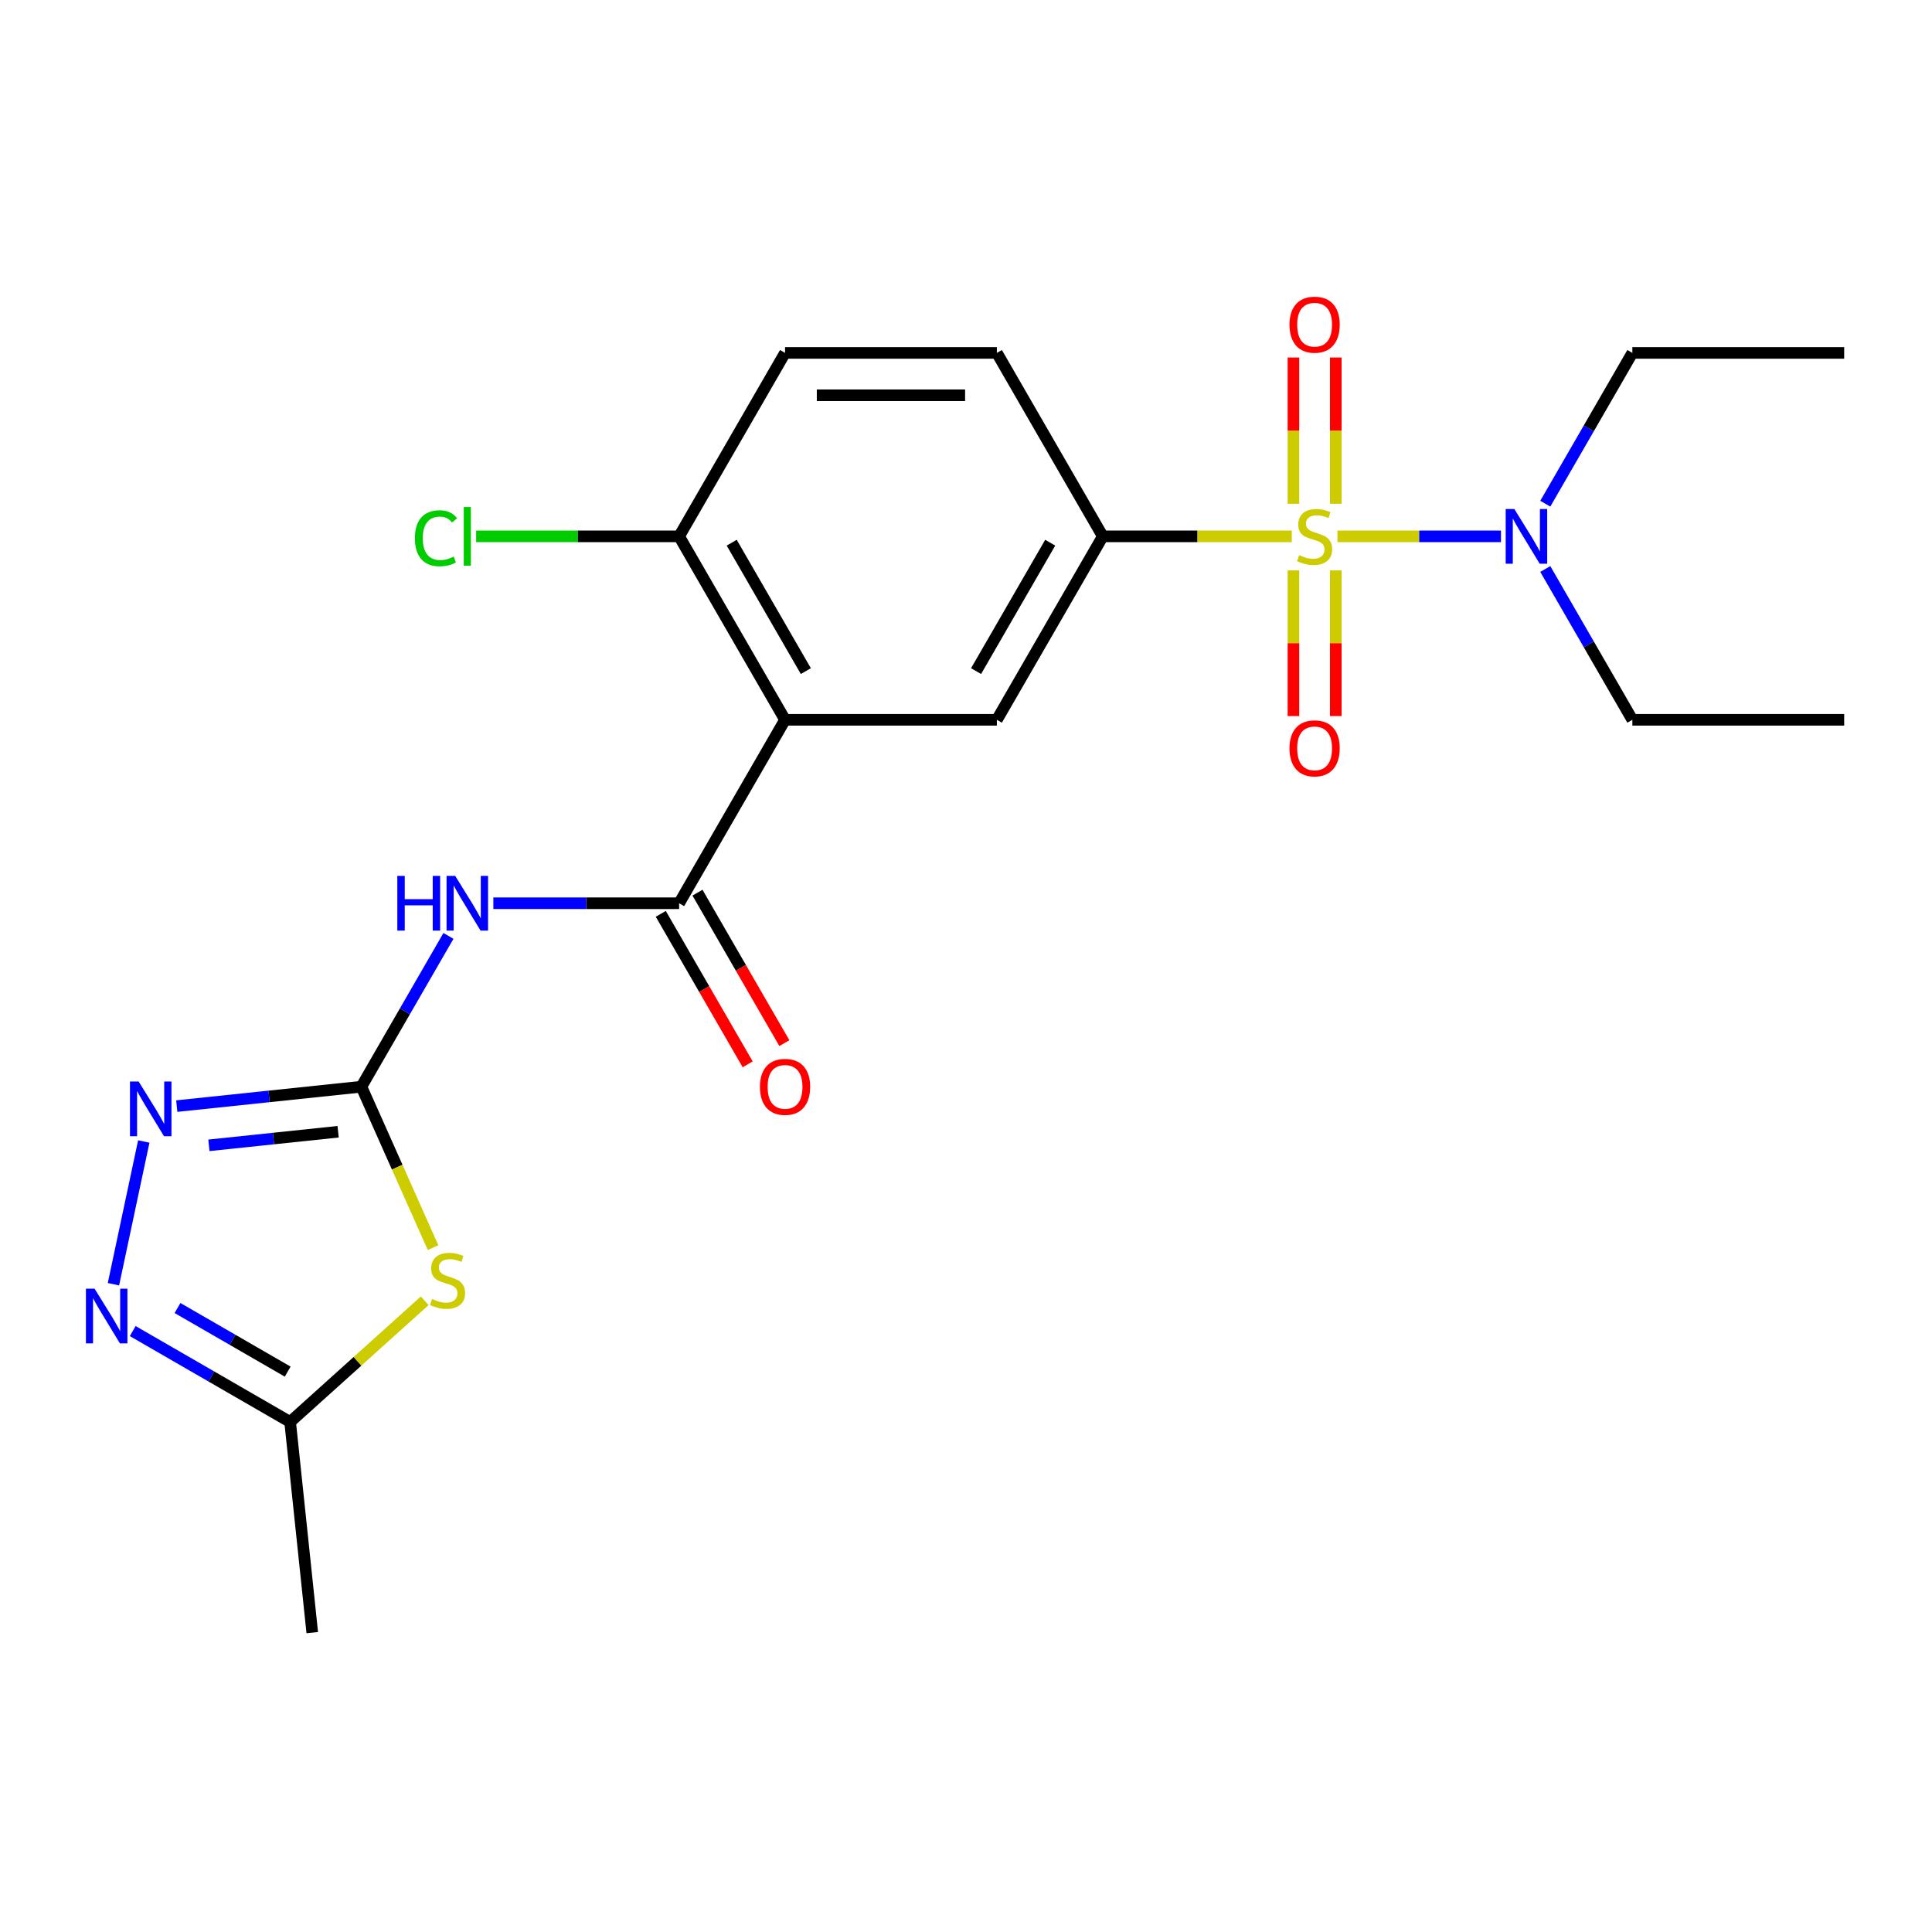 <?xml version='1.0' encoding='iso-8859-1'?>
<svg version='1.1' baseProfile='full'
              xmlns='http://www.w3.org/2000/svg'
                      xmlns:rdkit='http://www.rdkit.org/xml'
                      xmlns:xlink='http://www.w3.org/1999/xlink'
                  xml:space='preserve'
width='1000px' height='1000px' viewBox='0 0 1000 1000'>
<!-- END OF HEADER -->
<rect style='opacity:1.0;fill:#FFFFFF;stroke:none' width='1000' height='1000' x='0' y='0'> </rect>
<path class='bond-6' d='M 668.62,277.616 L 619.71,277.616' style='fill:none;fill-rule:evenodd;stroke:#CCCC00;stroke-width:6px;stroke-linecap:butt;stroke-linejoin:miter;stroke-opacity:1' />
<path class='bond-6' d='M 619.71,277.616 L 570.8,277.616' style='fill:none;fill-rule:evenodd;stroke:#000000;stroke-width:6px;stroke-linecap:butt;stroke-linejoin:miter;stroke-opacity:1' />
<path class='bond-10' d='M 692.262,277.616 L 734.58,277.616' style='fill:none;fill-rule:evenodd;stroke:#CCCC00;stroke-width:6px;stroke-linecap:butt;stroke-linejoin:miter;stroke-opacity:1' />
<path class='bond-10' d='M 734.58,277.616 L 776.897,277.616' style='fill:none;fill-rule:evenodd;stroke:#0000FF;stroke-width:6px;stroke-linecap:butt;stroke-linejoin:miter;stroke-opacity:1' />
<path class='bond-11' d='M 669.477,295.237 L 669.477,332.937' style='fill:none;fill-rule:evenodd;stroke:#CCCC00;stroke-width:6px;stroke-linecap:butt;stroke-linejoin:miter;stroke-opacity:1' />
<path class='bond-11' d='M 669.477,332.937 L 669.477,370.638' style='fill:none;fill-rule:evenodd;stroke:#FF0000;stroke-width:6px;stroke-linecap:butt;stroke-linejoin:miter;stroke-opacity:1' />
<path class='bond-11' d='M 691.405,295.237 L 691.405,332.937' style='fill:none;fill-rule:evenodd;stroke:#CCCC00;stroke-width:6px;stroke-linecap:butt;stroke-linejoin:miter;stroke-opacity:1' />
<path class='bond-11' d='M 691.405,332.937 L 691.405,370.638' style='fill:none;fill-rule:evenodd;stroke:#FF0000;stroke-width:6px;stroke-linecap:butt;stroke-linejoin:miter;stroke-opacity:1' />
<path class='bond-12' d='M 691.405,260.755 L 691.405,222.905' style='fill:none;fill-rule:evenodd;stroke:#CCCC00;stroke-width:6px;stroke-linecap:butt;stroke-linejoin:miter;stroke-opacity:1' />
<path class='bond-12' d='M 691.405,222.905 L 691.405,185.054' style='fill:none;fill-rule:evenodd;stroke:#FF0000;stroke-width:6px;stroke-linecap:butt;stroke-linejoin:miter;stroke-opacity:1' />
<path class='bond-12' d='M 669.477,260.755 L 669.477,222.905' style='fill:none;fill-rule:evenodd;stroke:#CCCC00;stroke-width:6px;stroke-linecap:butt;stroke-linejoin:miter;stroke-opacity:1' />
<path class='bond-12' d='M 669.477,222.905 L 669.477,185.054' style='fill:none;fill-rule:evenodd;stroke:#FF0000;stroke-width:6px;stroke-linecap:butt;stroke-linejoin:miter;stroke-opacity:1' />
<path class='bond-0' d='M 187.054,562.474 L 209.585,523.448' style='fill:none;fill-rule:evenodd;stroke:#000000;stroke-width:6px;stroke-linecap:butt;stroke-linejoin:miter;stroke-opacity:1' />
<path class='bond-0' d='M 209.585,523.448 L 232.117,484.422' style='fill:none;fill-rule:evenodd;stroke:#0000FF;stroke-width:6px;stroke-linecap:butt;stroke-linejoin:miter;stroke-opacity:1' />
<path class='bond-3' d='M 187.054,562.474 L 205.598,604.125' style='fill:none;fill-rule:evenodd;stroke:#000000;stroke-width:6px;stroke-linecap:butt;stroke-linejoin:miter;stroke-opacity:1' />
<path class='bond-3' d='M 205.598,604.125 L 224.142,645.775' style='fill:none;fill-rule:evenodd;stroke:#CCCC00;stroke-width:6px;stroke-linecap:butt;stroke-linejoin:miter;stroke-opacity:1' />
<path class='bond-5' d='M 187.054,562.474 L 139.274,567.496' style='fill:none;fill-rule:evenodd;stroke:#000000;stroke-width:6px;stroke-linecap:butt;stroke-linejoin:miter;stroke-opacity:1' />
<path class='bond-5' d='M 139.274,567.496 L 91.494,572.517' style='fill:none;fill-rule:evenodd;stroke:#0000FF;stroke-width:6px;stroke-linecap:butt;stroke-linejoin:miter;stroke-opacity:1' />
<path class='bond-5' d='M 175.012,585.789 L 141.566,589.304' style='fill:none;fill-rule:evenodd;stroke:#000000;stroke-width:6px;stroke-linecap:butt;stroke-linejoin:miter;stroke-opacity:1' />
<path class='bond-5' d='M 141.566,589.304 L 108.12,592.819' style='fill:none;fill-rule:evenodd;stroke:#0000FF;stroke-width:6px;stroke-linecap:butt;stroke-linejoin:miter;stroke-opacity:1' />
<path class='bond-1' d='M 406.337,372.569 L 515.979,372.569' style='fill:none;fill-rule:evenodd;stroke:#000000;stroke-width:6px;stroke-linecap:butt;stroke-linejoin:miter;stroke-opacity:1' />
<path class='bond-2' d='M 406.337,372.569 L 351.516,467.521' style='fill:none;fill-rule:evenodd;stroke:#000000;stroke-width:6px;stroke-linecap:butt;stroke-linejoin:miter;stroke-opacity:1' />
<path class='bond-23' d='M 406.337,372.569 L 351.516,277.616' style='fill:none;fill-rule:evenodd;stroke:#000000;stroke-width:6px;stroke-linecap:butt;stroke-linejoin:miter;stroke-opacity:1' />
<path class='bond-23' d='M 417.105,347.362 L 378.73,280.895' style='fill:none;fill-rule:evenodd;stroke:#000000;stroke-width:6px;stroke-linecap:butt;stroke-linejoin:miter;stroke-opacity:1' />
<path class='bond-4' d='M 351.516,467.521 L 303.436,467.521' style='fill:none;fill-rule:evenodd;stroke:#000000;stroke-width:6px;stroke-linecap:butt;stroke-linejoin:miter;stroke-opacity:1' />
<path class='bond-4' d='M 303.436,467.521 L 255.356,467.521' style='fill:none;fill-rule:evenodd;stroke:#0000FF;stroke-width:6px;stroke-linecap:butt;stroke-linejoin:miter;stroke-opacity:1' />
<path class='bond-14' d='M 342.021,473.003 L 364.506,511.949' style='fill:none;fill-rule:evenodd;stroke:#000000;stroke-width:6px;stroke-linecap:butt;stroke-linejoin:miter;stroke-opacity:1' />
<path class='bond-14' d='M 364.506,511.949 L 386.992,550.895' style='fill:none;fill-rule:evenodd;stroke:#FF0000;stroke-width:6px;stroke-linecap:butt;stroke-linejoin:miter;stroke-opacity:1' />
<path class='bond-14' d='M 361.012,462.039 L 383.497,500.985' style='fill:none;fill-rule:evenodd;stroke:#000000;stroke-width:6px;stroke-linecap:butt;stroke-linejoin:miter;stroke-opacity:1' />
<path class='bond-14' d='M 383.497,500.985 L 405.982,539.931' style='fill:none;fill-rule:evenodd;stroke:#FF0000;stroke-width:6px;stroke-linecap:butt;stroke-linejoin:miter;stroke-opacity:1' />
<path class='bond-9' d='M 219.828,673.28 L 184.999,704.641' style='fill:none;fill-rule:evenodd;stroke:#CCCC00;stroke-width:6px;stroke-linecap:butt;stroke-linejoin:miter;stroke-opacity:1' />
<path class='bond-9' d='M 184.999,704.641 L 150.17,736.001' style='fill:none;fill-rule:evenodd;stroke:#000000;stroke-width:6px;stroke-linecap:butt;stroke-linejoin:miter;stroke-opacity:1' />
<path class='bond-7' d='M 74.42,590.835 L 58.718,664.711' style='fill:none;fill-rule:evenodd;stroke:#0000FF;stroke-width:6px;stroke-linecap:butt;stroke-linejoin:miter;stroke-opacity:1' />
<path class='bond-8' d='M 570.8,277.616 L 515.979,372.569' style='fill:none;fill-rule:evenodd;stroke:#000000;stroke-width:6px;stroke-linecap:butt;stroke-linejoin:miter;stroke-opacity:1' />
<path class='bond-8' d='M 543.586,280.895 L 505.211,347.362' style='fill:none;fill-rule:evenodd;stroke:#000000;stroke-width:6px;stroke-linecap:butt;stroke-linejoin:miter;stroke-opacity:1' />
<path class='bond-15' d='M 570.8,277.616 L 515.979,182.664' style='fill:none;fill-rule:evenodd;stroke:#000000;stroke-width:6px;stroke-linecap:butt;stroke-linejoin:miter;stroke-opacity:1' />
<path class='bond-24' d='M 68.698,688.963 L 109.434,712.482' style='fill:none;fill-rule:evenodd;stroke:#0000FF;stroke-width:6px;stroke-linecap:butt;stroke-linejoin:miter;stroke-opacity:1' />
<path class='bond-24' d='M 109.434,712.482 L 150.17,736.001' style='fill:none;fill-rule:evenodd;stroke:#000000;stroke-width:6px;stroke-linecap:butt;stroke-linejoin:miter;stroke-opacity:1' />
<path class='bond-24' d='M 91.883,677.029 L 120.398,693.492' style='fill:none;fill-rule:evenodd;stroke:#0000FF;stroke-width:6px;stroke-linecap:butt;stroke-linejoin:miter;stroke-opacity:1' />
<path class='bond-24' d='M 120.398,693.492 L 148.913,709.955' style='fill:none;fill-rule:evenodd;stroke:#000000;stroke-width:6px;stroke-linecap:butt;stroke-linejoin:miter;stroke-opacity:1' />
<path class='bond-18' d='M 150.17,736.001 L 161.63,845.042' style='fill:none;fill-rule:evenodd;stroke:#000000;stroke-width:6px;stroke-linecap:butt;stroke-linejoin:miter;stroke-opacity:1' />
<path class='bond-19' d='M 799.841,260.715 L 822.372,221.69' style='fill:none;fill-rule:evenodd;stroke:#0000FF;stroke-width:6px;stroke-linecap:butt;stroke-linejoin:miter;stroke-opacity:1' />
<path class='bond-19' d='M 822.372,221.69 L 844.904,182.664' style='fill:none;fill-rule:evenodd;stroke:#000000;stroke-width:6px;stroke-linecap:butt;stroke-linejoin:miter;stroke-opacity:1' />
<path class='bond-20' d='M 799.841,294.517 L 822.372,333.543' style='fill:none;fill-rule:evenodd;stroke:#0000FF;stroke-width:6px;stroke-linecap:butt;stroke-linejoin:miter;stroke-opacity:1' />
<path class='bond-20' d='M 822.372,333.543 L 844.904,372.569' style='fill:none;fill-rule:evenodd;stroke:#000000;stroke-width:6px;stroke-linecap:butt;stroke-linejoin:miter;stroke-opacity:1' />
<path class='bond-13' d='M 351.516,277.616 L 406.337,182.664' style='fill:none;fill-rule:evenodd;stroke:#000000;stroke-width:6px;stroke-linecap:butt;stroke-linejoin:miter;stroke-opacity:1' />
<path class='bond-17' d='M 351.516,277.616 L 298.986,277.616' style='fill:none;fill-rule:evenodd;stroke:#000000;stroke-width:6px;stroke-linecap:butt;stroke-linejoin:miter;stroke-opacity:1' />
<path class='bond-17' d='M 298.986,277.616 L 246.456,277.616' style='fill:none;fill-rule:evenodd;stroke:#00CC00;stroke-width:6px;stroke-linecap:butt;stroke-linejoin:miter;stroke-opacity:1' />
<path class='bond-16' d='M 515.979,182.664 L 406.337,182.664' style='fill:none;fill-rule:evenodd;stroke:#000000;stroke-width:6px;stroke-linecap:butt;stroke-linejoin:miter;stroke-opacity:1' />
<path class='bond-16' d='M 499.533,204.592 L 422.783,204.592' style='fill:none;fill-rule:evenodd;stroke:#000000;stroke-width:6px;stroke-linecap:butt;stroke-linejoin:miter;stroke-opacity:1' />
<path class='bond-22' d='M 844.904,182.664 L 954.545,182.664' style='fill:none;fill-rule:evenodd;stroke:#000000;stroke-width:6px;stroke-linecap:butt;stroke-linejoin:miter;stroke-opacity:1' />
<path class='bond-21' d='M 844.904,372.569 L 954.545,372.569' style='fill:none;fill-rule:evenodd;stroke:#000000;stroke-width:6px;stroke-linecap:butt;stroke-linejoin:miter;stroke-opacity:1' />
<path  class='atom-0' d='M 672.441 287.336
Q 672.761 287.456, 674.081 288.016
Q 675.401 288.576, 676.841 288.936
Q 678.321 289.256, 679.761 289.256
Q 682.441 289.256, 684.001 287.976
Q 685.561 286.656, 685.561 284.376
Q 685.561 282.816, 684.761 281.856
Q 684.001 280.896, 682.801 280.376
Q 681.601 279.856, 679.601 279.256
Q 677.081 278.496, 675.561 277.776
Q 674.081 277.056, 673.001 275.536
Q 671.961 274.016, 671.961 271.456
Q 671.961 267.896, 674.361 265.696
Q 676.801 263.496, 681.601 263.496
Q 684.881 263.496, 688.601 265.056
L 687.681 268.136
Q 684.281 266.736, 681.721 266.736
Q 678.961 266.736, 677.441 267.896
Q 675.921 269.016, 675.961 270.976
Q 675.961 272.496, 676.721 273.416
Q 677.521 274.336, 678.641 274.856
Q 679.801 275.376, 681.721 275.976
Q 684.281 276.776, 685.801 277.576
Q 687.321 278.376, 688.401 280.016
Q 689.521 281.616, 689.521 284.376
Q 689.521 288.296, 686.881 290.416
Q 684.281 292.496, 679.921 292.496
Q 677.401 292.496, 675.481 291.936
Q 673.601 291.416, 671.361 290.496
L 672.441 287.336
' fill='#CCCC00'/>
<path  class='atom-4' d='M 223.649 672.356
Q 223.969 672.476, 225.289 673.036
Q 226.609 673.596, 228.049 673.956
Q 229.529 674.276, 230.969 674.276
Q 233.649 674.276, 235.209 672.996
Q 236.769 671.676, 236.769 669.396
Q 236.769 667.836, 235.969 666.876
Q 235.209 665.916, 234.009 665.396
Q 232.809 664.876, 230.809 664.276
Q 228.289 663.516, 226.769 662.796
Q 225.289 662.076, 224.209 660.556
Q 223.169 659.036, 223.169 656.476
Q 223.169 652.916, 225.569 650.716
Q 228.009 648.516, 232.809 648.516
Q 236.089 648.516, 239.809 650.076
L 238.889 653.156
Q 235.489 651.756, 232.929 651.756
Q 230.169 651.756, 228.649 652.916
Q 227.129 654.036, 227.169 655.996
Q 227.169 657.516, 227.929 658.436
Q 228.729 659.356, 229.849 659.876
Q 231.009 660.396, 232.929 660.996
Q 235.489 661.796, 237.009 662.596
Q 238.529 663.396, 239.609 665.036
Q 240.729 666.636, 240.729 669.396
Q 240.729 673.316, 238.089 675.436
Q 235.489 677.516, 231.129 677.516
Q 228.609 677.516, 226.689 676.956
Q 224.809 676.436, 222.569 675.516
L 223.649 672.356
' fill='#CCCC00'/>
<path  class='atom-5' d='M 205.655 453.361
L 209.495 453.361
L 209.495 465.401
L 223.975 465.401
L 223.975 453.361
L 227.815 453.361
L 227.815 481.681
L 223.975 481.681
L 223.975 468.601
L 209.495 468.601
L 209.495 481.681
L 205.655 481.681
L 205.655 453.361
' fill='#0000FF'/>
<path  class='atom-5' d='M 235.615 453.361
L 244.895 468.361
Q 245.815 469.841, 247.295 472.521
Q 248.775 475.201, 248.855 475.361
L 248.855 453.361
L 252.615 453.361
L 252.615 481.681
L 248.735 481.681
L 238.775 465.281
Q 237.615 463.361, 236.375 461.161
Q 235.175 458.961, 234.815 458.281
L 234.815 481.681
L 231.135 481.681
L 231.135 453.361
L 235.615 453.361
' fill='#0000FF'/>
<path  class='atom-6' d='M 71.753 559.774
L 81.033 574.774
Q 81.953 576.254, 83.433 578.934
Q 84.913 581.614, 84.993 581.774
L 84.993 559.774
L 88.753 559.774
L 88.753 588.094
L 84.873 588.094
L 74.913 571.694
Q 73.753 569.774, 72.513 567.574
Q 71.313 565.374, 70.953 564.694
L 70.953 588.094
L 67.273 588.094
L 67.273 559.774
L 71.753 559.774
' fill='#0000FF'/>
<path  class='atom-8' d='M 48.957 667.02
L 58.237 682.02
Q 59.157 683.5, 60.637 686.18
Q 62.117 688.86, 62.197 689.02
L 62.197 667.02
L 65.957 667.02
L 65.957 695.34
L 62.077 695.34
L 52.117 678.94
Q 50.957 677.02, 49.717 674.82
Q 48.517 672.62, 48.157 671.94
L 48.157 695.34
L 44.477 695.34
L 44.477 667.02
L 48.957 667.02
' fill='#0000FF'/>
<path  class='atom-11' d='M 783.823 263.456
L 793.103 278.456
Q 794.023 279.936, 795.503 282.616
Q 796.983 285.296, 797.063 285.456
L 797.063 263.456
L 800.823 263.456
L 800.823 291.776
L 796.943 291.776
L 786.983 275.376
Q 785.823 273.456, 784.583 271.256
Q 783.383 269.056, 783.023 268.376
L 783.023 291.776
L 779.343 291.776
L 779.343 263.456
L 783.823 263.456
' fill='#0000FF'/>
<path  class='atom-12' d='M 667.441 387.338
Q 667.441 380.538, 670.801 376.738
Q 674.161 372.938, 680.441 372.938
Q 686.721 372.938, 690.081 376.738
Q 693.441 380.538, 693.441 387.338
Q 693.441 394.218, 690.041 398.138
Q 686.641 402.018, 680.441 402.018
Q 674.201 402.018, 670.801 398.138
Q 667.441 394.258, 667.441 387.338
M 680.441 398.818
Q 684.761 398.818, 687.081 395.938
Q 689.441 393.018, 689.441 387.338
Q 689.441 381.778, 687.081 378.978
Q 684.761 376.138, 680.441 376.138
Q 676.121 376.138, 673.761 378.938
Q 671.441 381.738, 671.441 387.338
Q 671.441 393.058, 673.761 395.938
Q 676.121 398.818, 680.441 398.818
' fill='#FF0000'/>
<path  class='atom-13' d='M 667.441 168.055
Q 667.441 161.255, 670.801 157.455
Q 674.161 153.655, 680.441 153.655
Q 686.721 153.655, 690.081 157.455
Q 693.441 161.255, 693.441 168.055
Q 693.441 174.935, 690.041 178.855
Q 686.641 182.735, 680.441 182.735
Q 674.201 182.735, 670.801 178.855
Q 667.441 174.975, 667.441 168.055
M 680.441 179.535
Q 684.761 179.535, 687.081 176.655
Q 689.441 173.735, 689.441 168.055
Q 689.441 162.495, 687.081 159.695
Q 684.761 156.855, 680.441 156.855
Q 676.121 156.855, 673.761 159.655
Q 671.441 162.455, 671.441 168.055
Q 671.441 173.775, 673.761 176.655
Q 676.121 179.535, 680.441 179.535
' fill='#FF0000'/>
<path  class='atom-15' d='M 393.337 562.554
Q 393.337 555.754, 396.697 551.954
Q 400.057 548.154, 406.337 548.154
Q 412.617 548.154, 415.977 551.954
Q 419.337 555.754, 419.337 562.554
Q 419.337 569.434, 415.937 573.354
Q 412.537 577.234, 406.337 577.234
Q 400.097 577.234, 396.697 573.354
Q 393.337 569.474, 393.337 562.554
M 406.337 574.034
Q 410.657 574.034, 412.977 571.154
Q 415.337 568.234, 415.337 562.554
Q 415.337 556.994, 412.977 554.194
Q 410.657 551.354, 406.337 551.354
Q 402.017 551.354, 399.657 554.154
Q 397.337 556.954, 397.337 562.554
Q 397.337 568.274, 399.657 571.154
Q 402.017 574.034, 406.337 574.034
' fill='#FF0000'/>
<path  class='atom-18' d='M 214.755 278.596
Q 214.755 271.556, 218.035 267.876
Q 221.355 264.156, 227.635 264.156
Q 233.475 264.156, 236.595 268.276
L 233.955 270.436
Q 231.675 267.436, 227.635 267.436
Q 223.355 267.436, 221.075 270.316
Q 218.835 273.156, 218.835 278.596
Q 218.835 284.196, 221.155 287.076
Q 223.515 289.956, 228.075 289.956
Q 231.195 289.956, 234.835 288.076
L 235.955 291.076
Q 234.475 292.036, 232.235 292.596
Q 229.995 293.156, 227.515 293.156
Q 221.355 293.156, 218.035 289.396
Q 214.755 285.636, 214.755 278.596
' fill='#00CC00'/>
<path  class='atom-18' d='M 240.035 262.436
L 243.715 262.436
L 243.715 292.796
L 240.035 292.796
L 240.035 262.436
' fill='#00CC00'/>
</svg>
